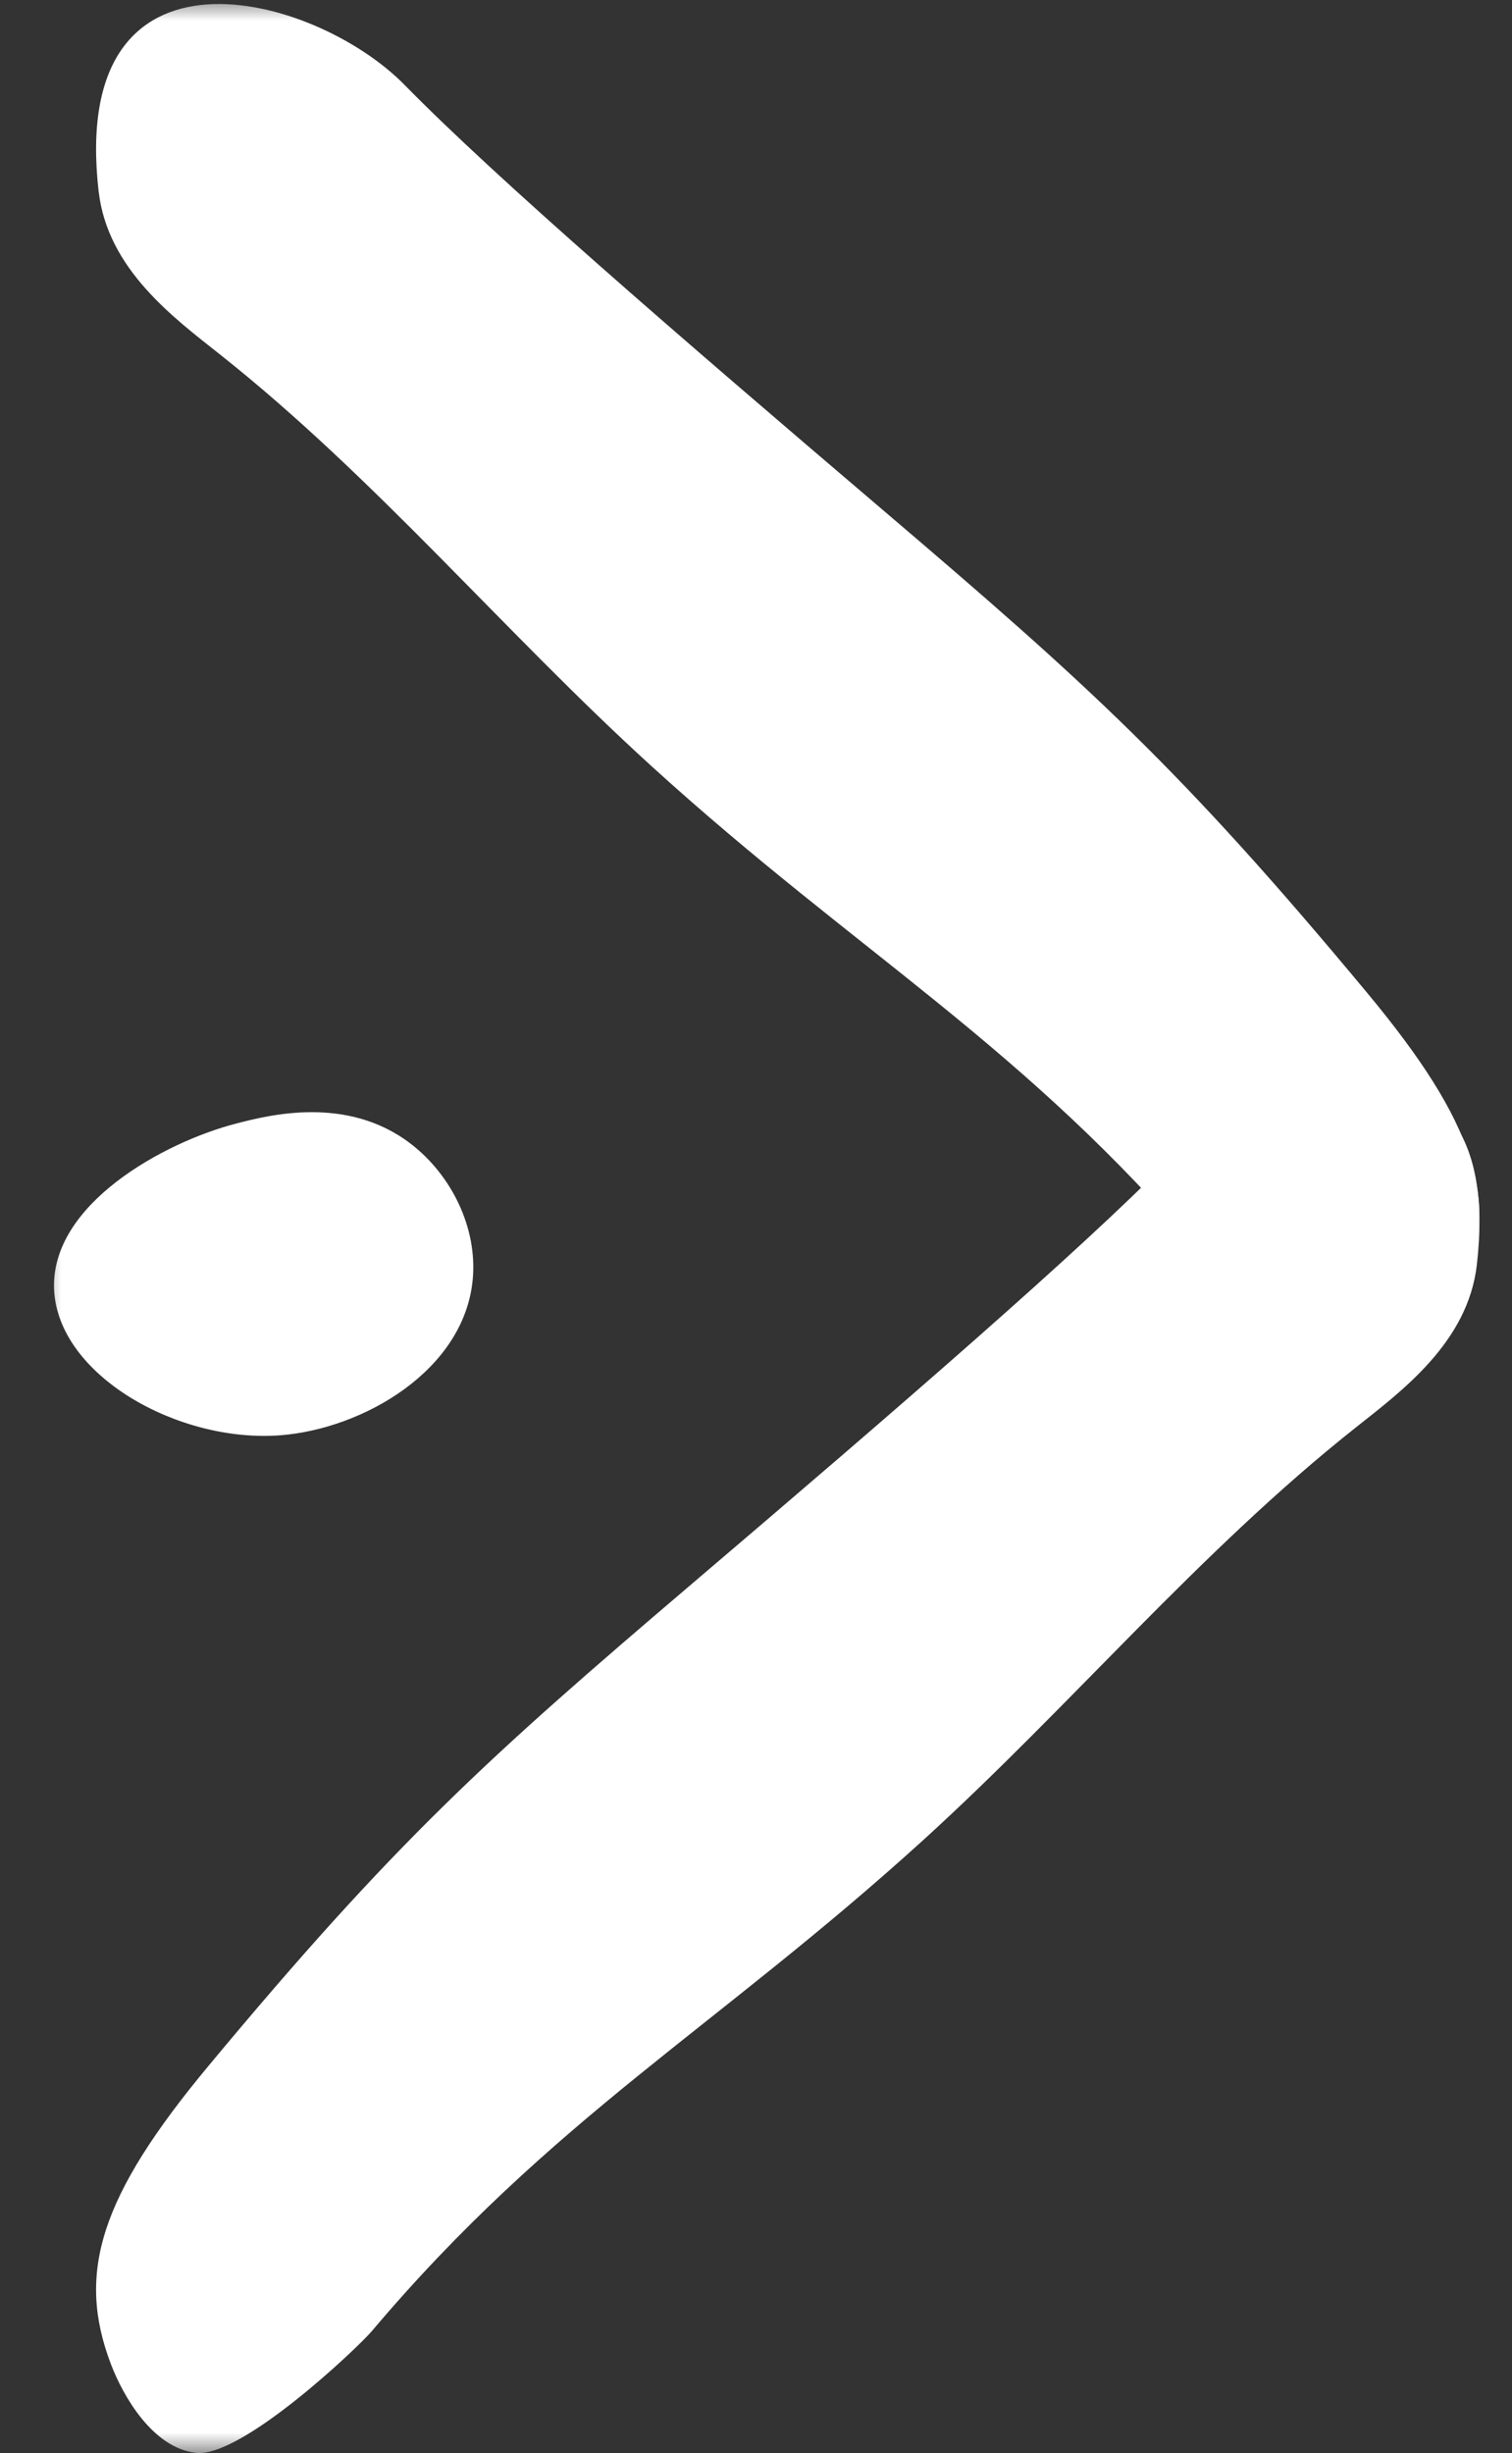 <svg width="37" height="60" fill="none" xmlns="http://www.w3.org/2000/svg"><rect width="100%" height="100%" fill="#333333" stroke="none"/><mask id="a" style="mask-type:luminance" maskUnits="userSpaceOnUse" x="0" y="0" width="37" height="60"><path d="M.9 0H37v60H.9V0z" fill="#fff"/></mask><g mask="url(#a)" fill="#fff"><path d="M36.14 30.936c-.218 1.899-1.842 3.091-2.968 3.984-3.82 3.026-6.966 6.802-10.568 10.077-5.052 4.592-9.107 6.818-13.506 12.022-.338.4-3.188 3.105-4.305 2.977-1.057-.122-1.78-1.387-2.078-2.168-.854-2.237-.26-4.113 2.375-7.283 4.57-5.497 6.836-7.543 11.873-11.832 5.038-4.289 9.46-8.11 11.687-10.382 2.227-2.273 8.231-3.851 7.49 2.605z"/><path d="M2.415 4.686c.218 1.899 1.842 3.091 2.968 3.984 3.82 3.026 6.965 6.802 10.568 10.077 5.051 4.592 9.107 6.817 13.506 12.022.338.4 3.187 3.105 4.304 2.977 1.057-.122 1.78-1.387 2.078-2.168.854-2.237.26-4.113-2.375-7.283-4.569-5.497-6.836-7.543-11.873-11.832-5.037-4.289-9.46-8.11-11.687-10.382-2.227-2.273-8.23-3.852-7.49 2.605zm9.153 26.608c-.207 2.226-2.679 3.654-4.702 3.812-2.503.195-5.448-1.468-5.542-3.563-.093-2.09 2.696-3.606 4.45-4.06.8-.207 2.723-.704 4.282.497.985.758 1.63 2.043 1.512 3.314z"/></g></svg>